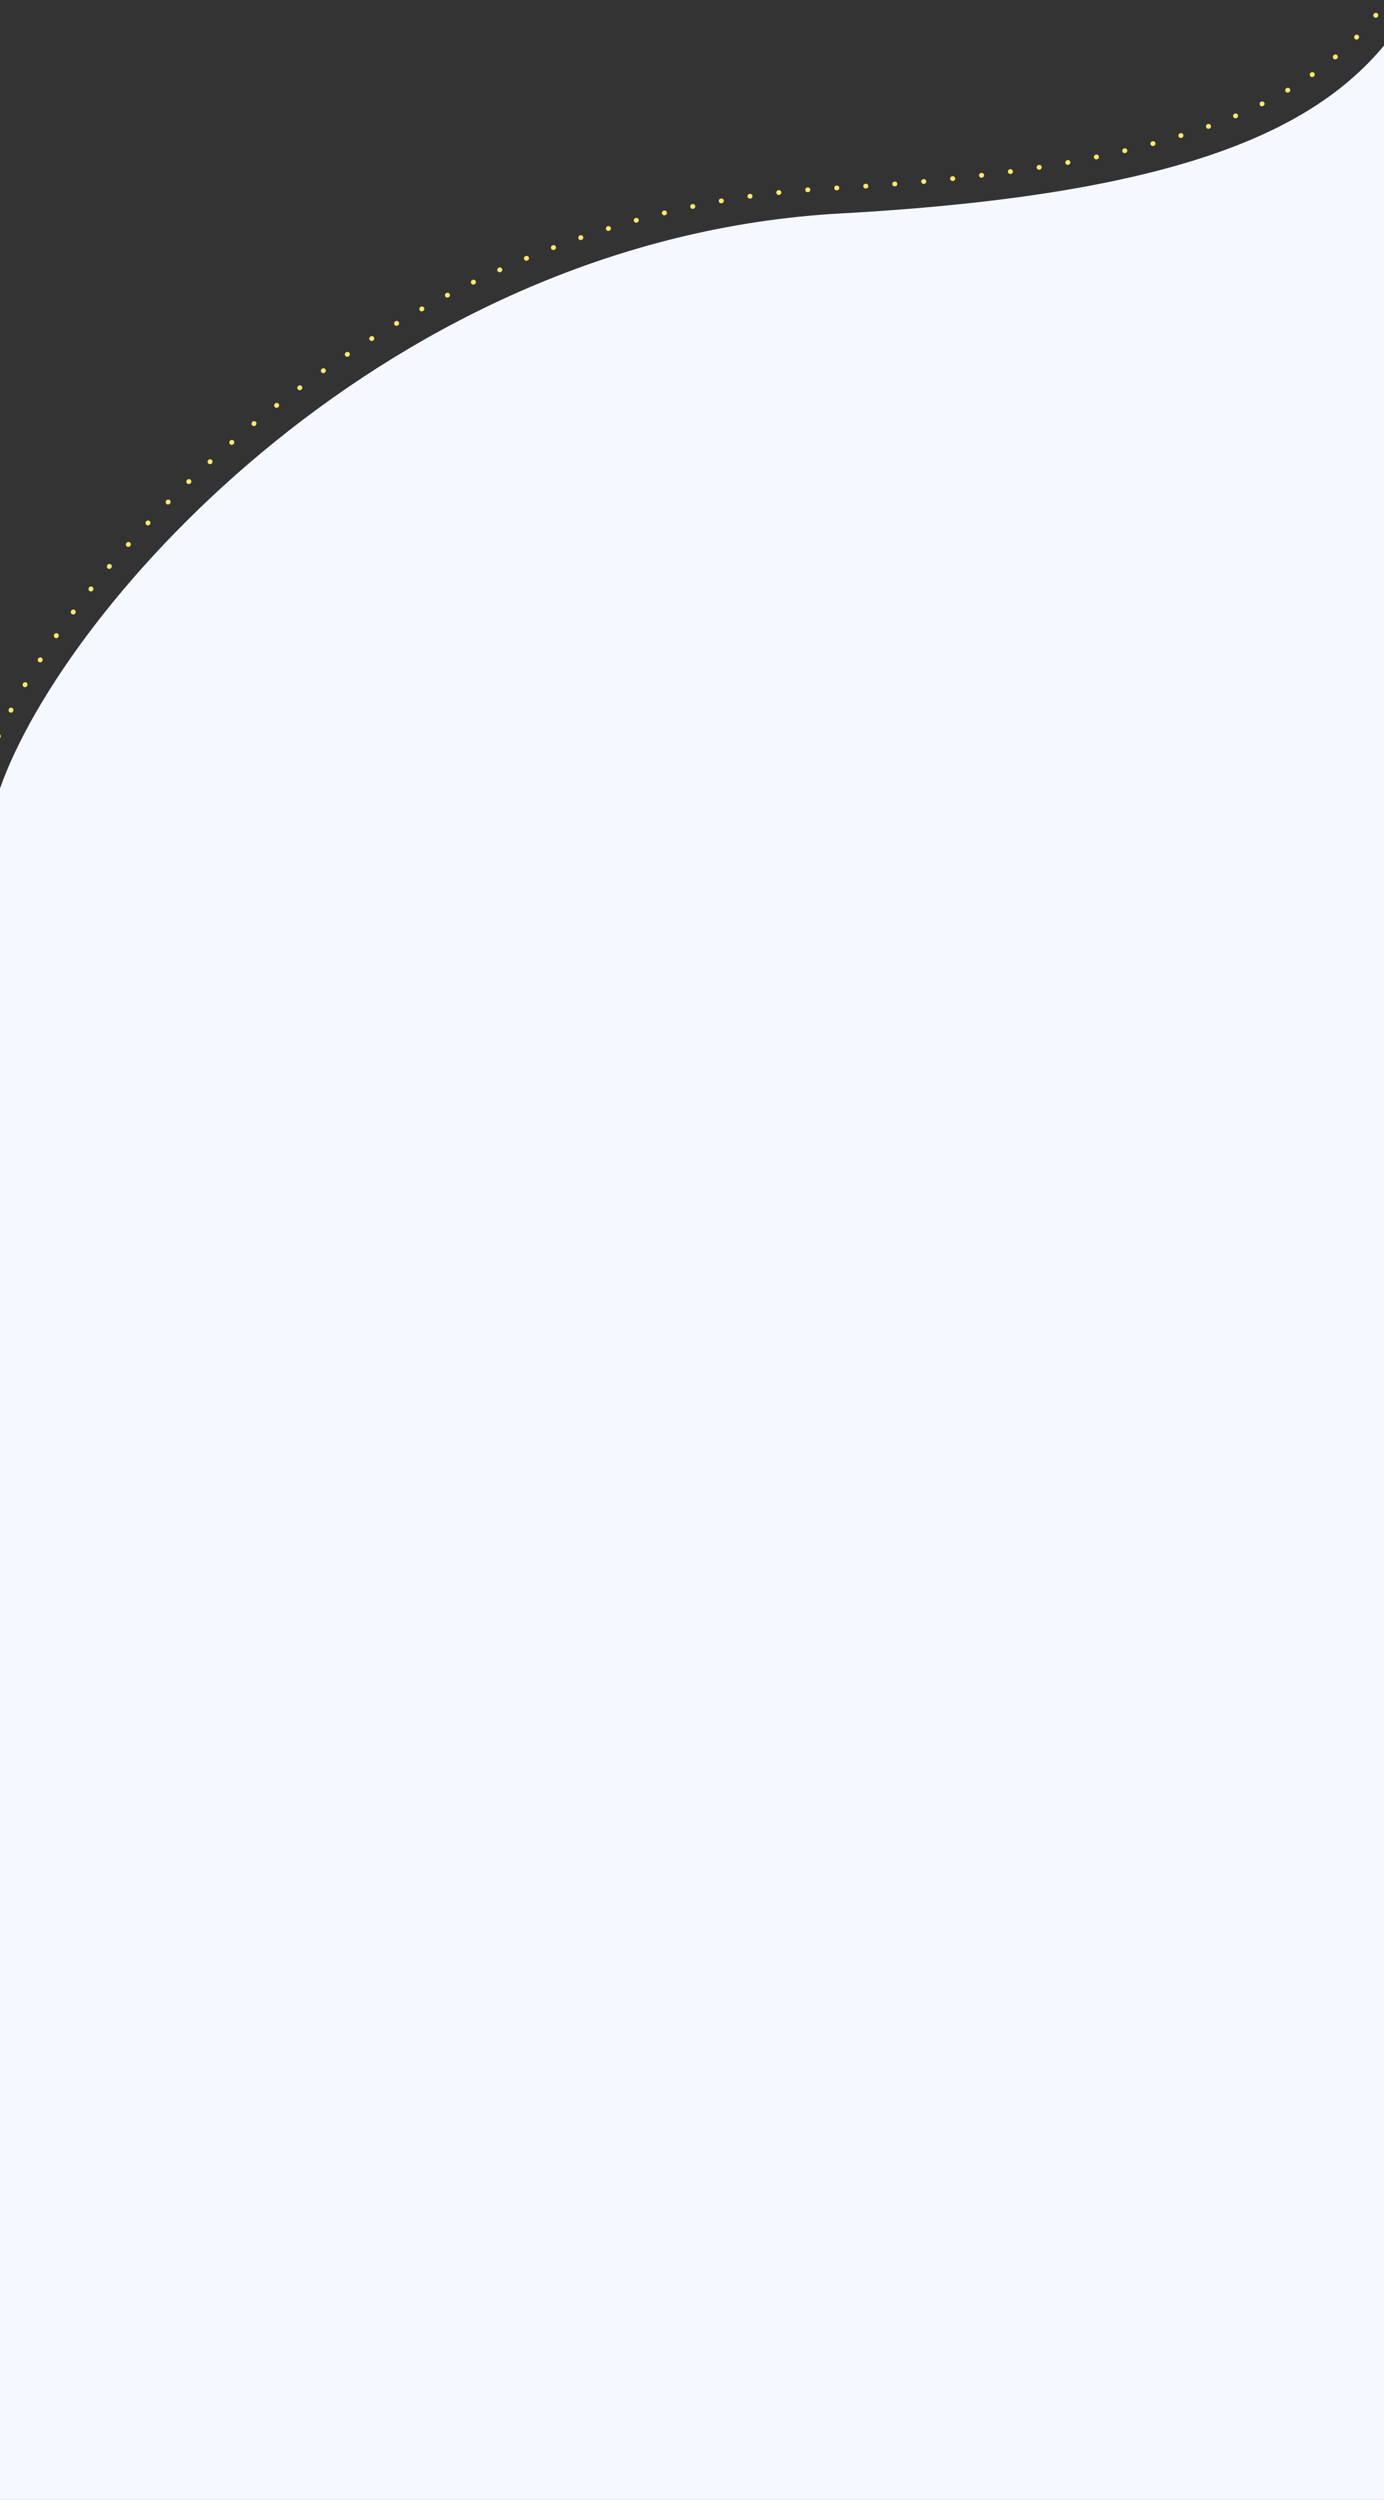 <svg width="1440" height="2600" viewBox="0 0 1440 2600" fill="none" preserveAspectRatio="none" xmlns="http://www.w3.org/2000/svg">
<rect x="0" y="0" width="1440" height="2600" fill="#333333" stroke="none"/>
<g clip-path="url(#clip0)">
<path d="M-13 794C54.354 602.667 392.333 221.861 861.478 196C1315 171 1418.26 67 1479 -63" stroke="#FEE76E" stroke-width="5" stroke-linecap="round" stroke-linejoin="round" stroke-dasharray="0.25 30"/>
<path d="M874.478 222C405.333 247.861 67.354 628.667 0 820L0 2616L1492 2616L1492 -37C1431.26 93 1328 197 874.478 222Z" fill="#F5F8FF"/>
</g>
<defs>
<clipPath id="clip0">
<rect x="1440" y="2600" width="1440" height="2600" transform="rotate(-180 1440 2600)" fill="white"/>
</clipPath>
</defs>
</svg>
